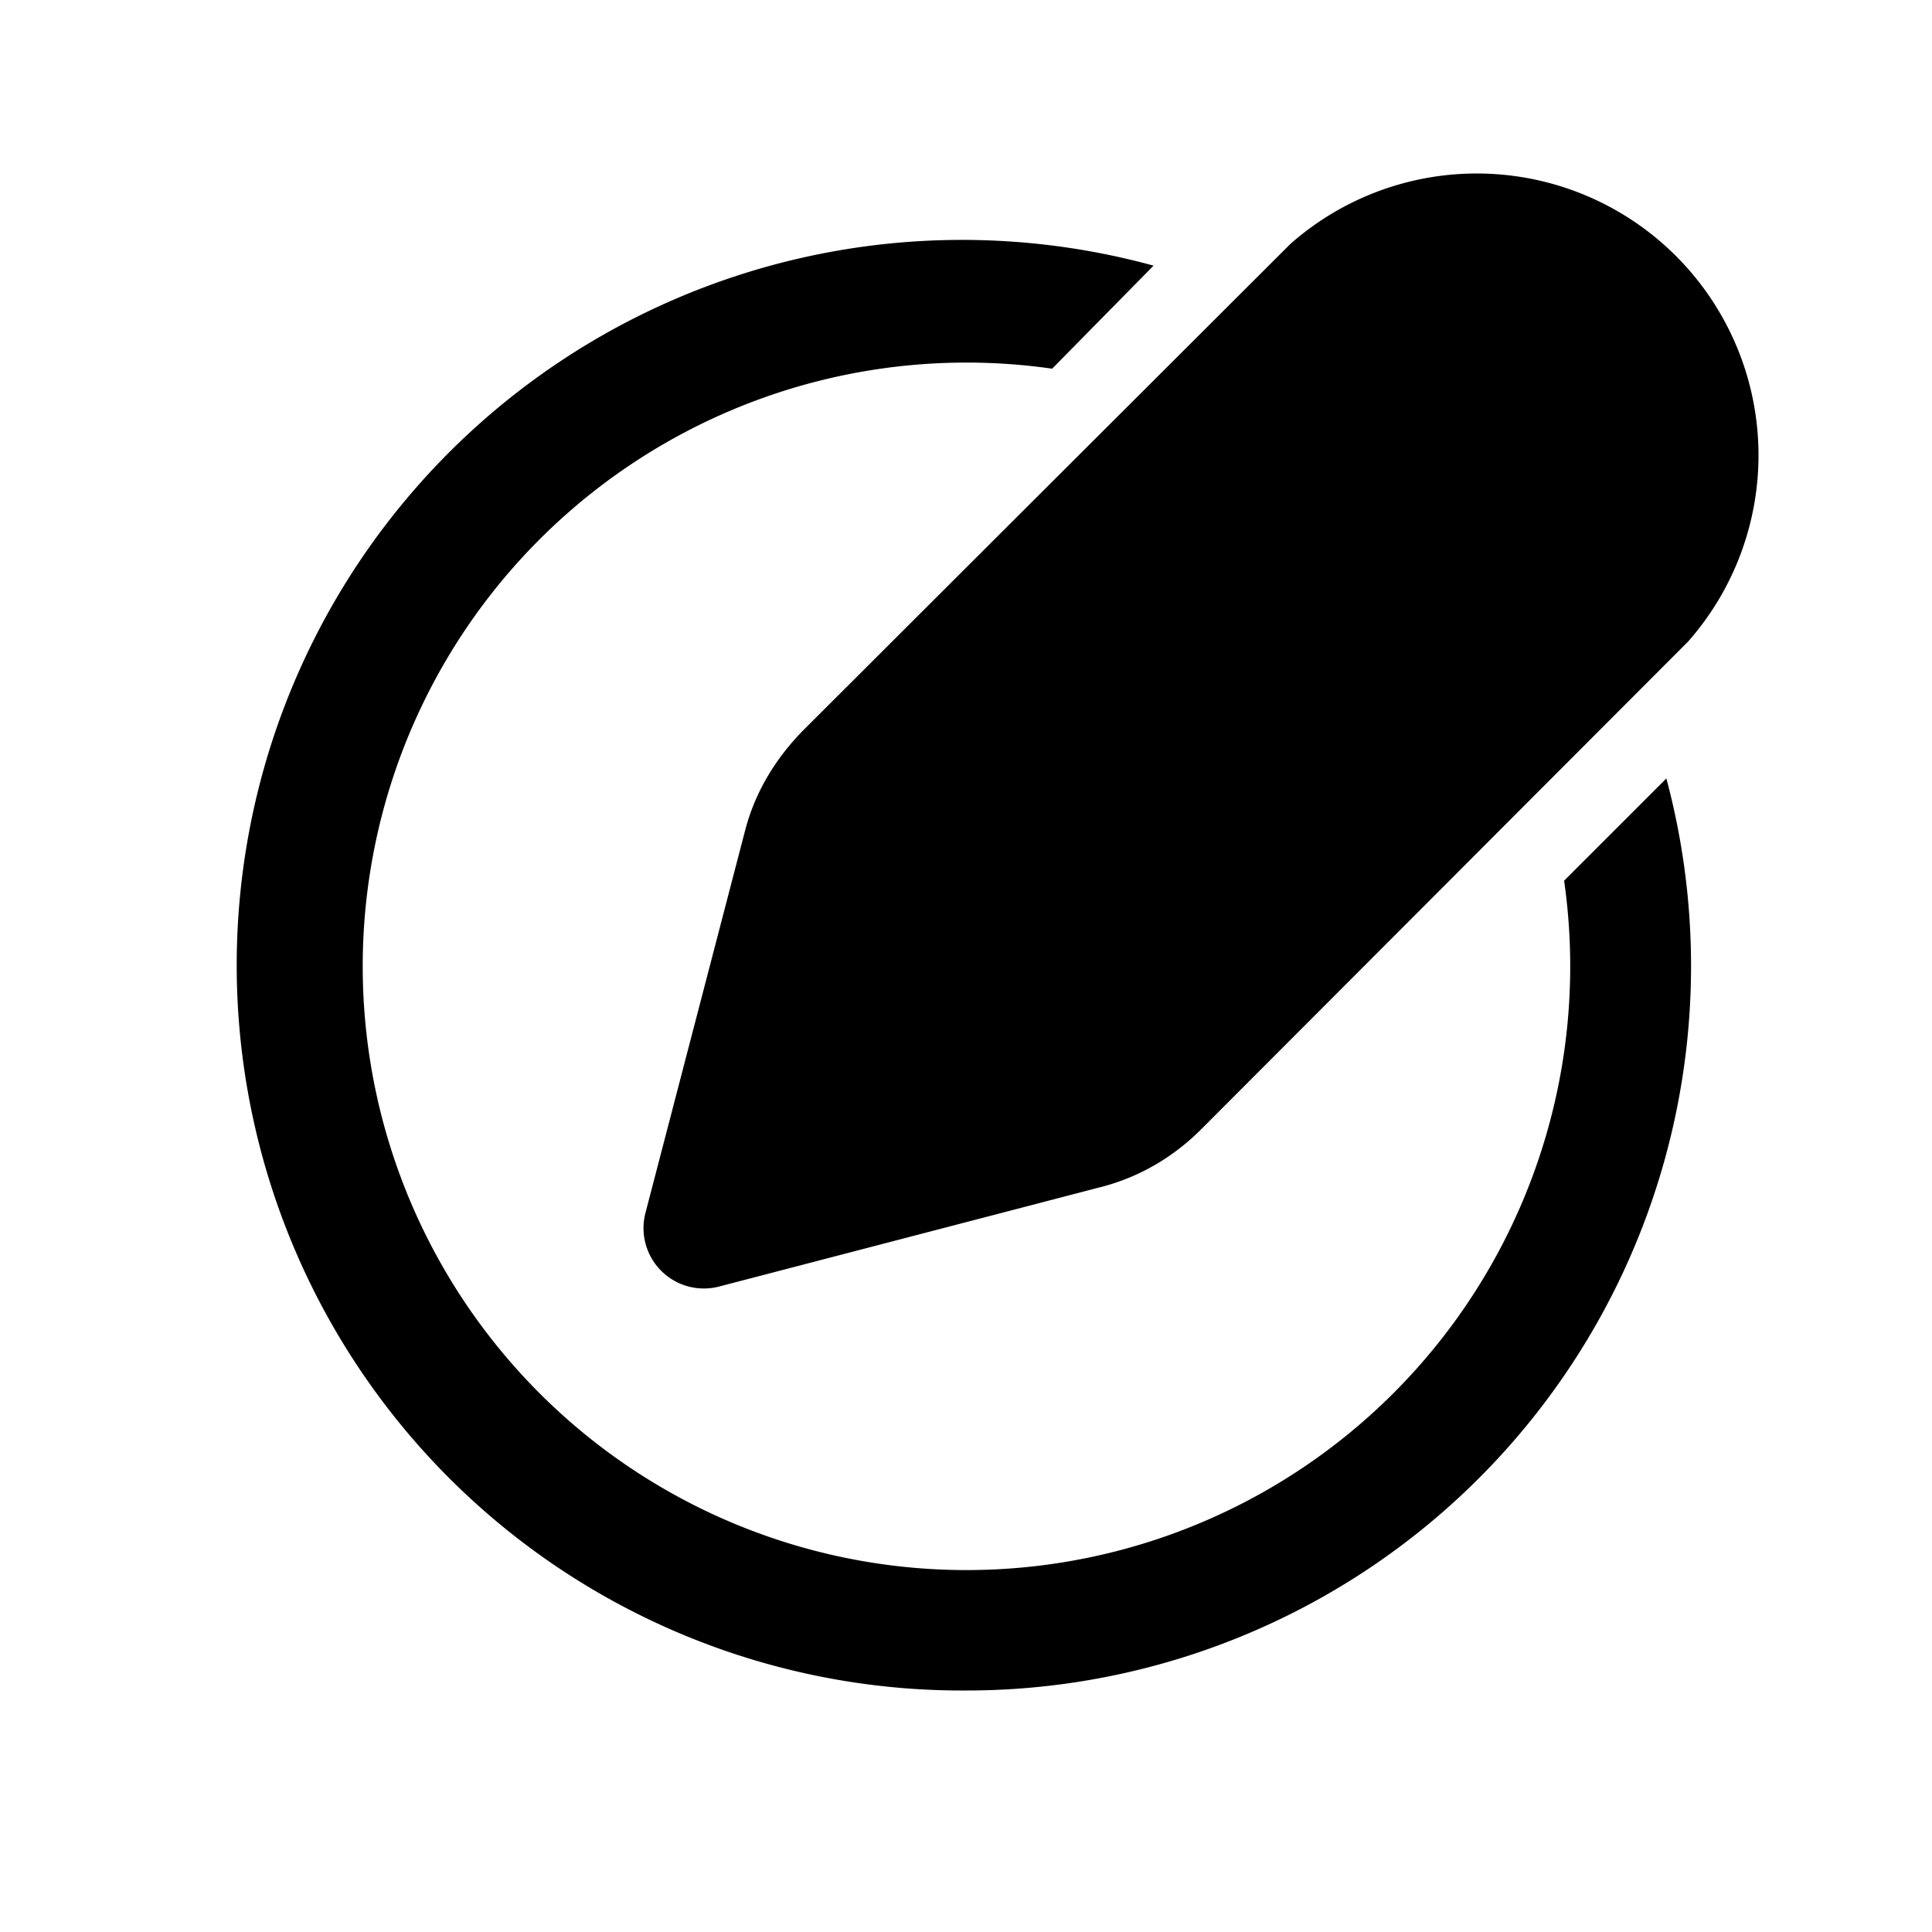<svg width="24" height="24" viewBox="0 0 24 24" xmlns="http://www.w3.org/2000/svg"><path d="M16.03 3.03a3.5 3.5 0 0 1 4.94 4.94l-6.05 6.06c-.35.35-.78.6-1.26.72l-4.72 1.23a.75.75 0 0 1-.92-.92l1.23-4.72c.12-.48.37-.9.72-1.26l6.06-6.05Zm-1.7.27A9.01 9.01 0 1 0 12 21a9 9 0 0 0 8.7-11.33l-1.27 1.27a7.5 7.5 0 1 1-6.36-6.36l1.26-1.28Z"/></svg>